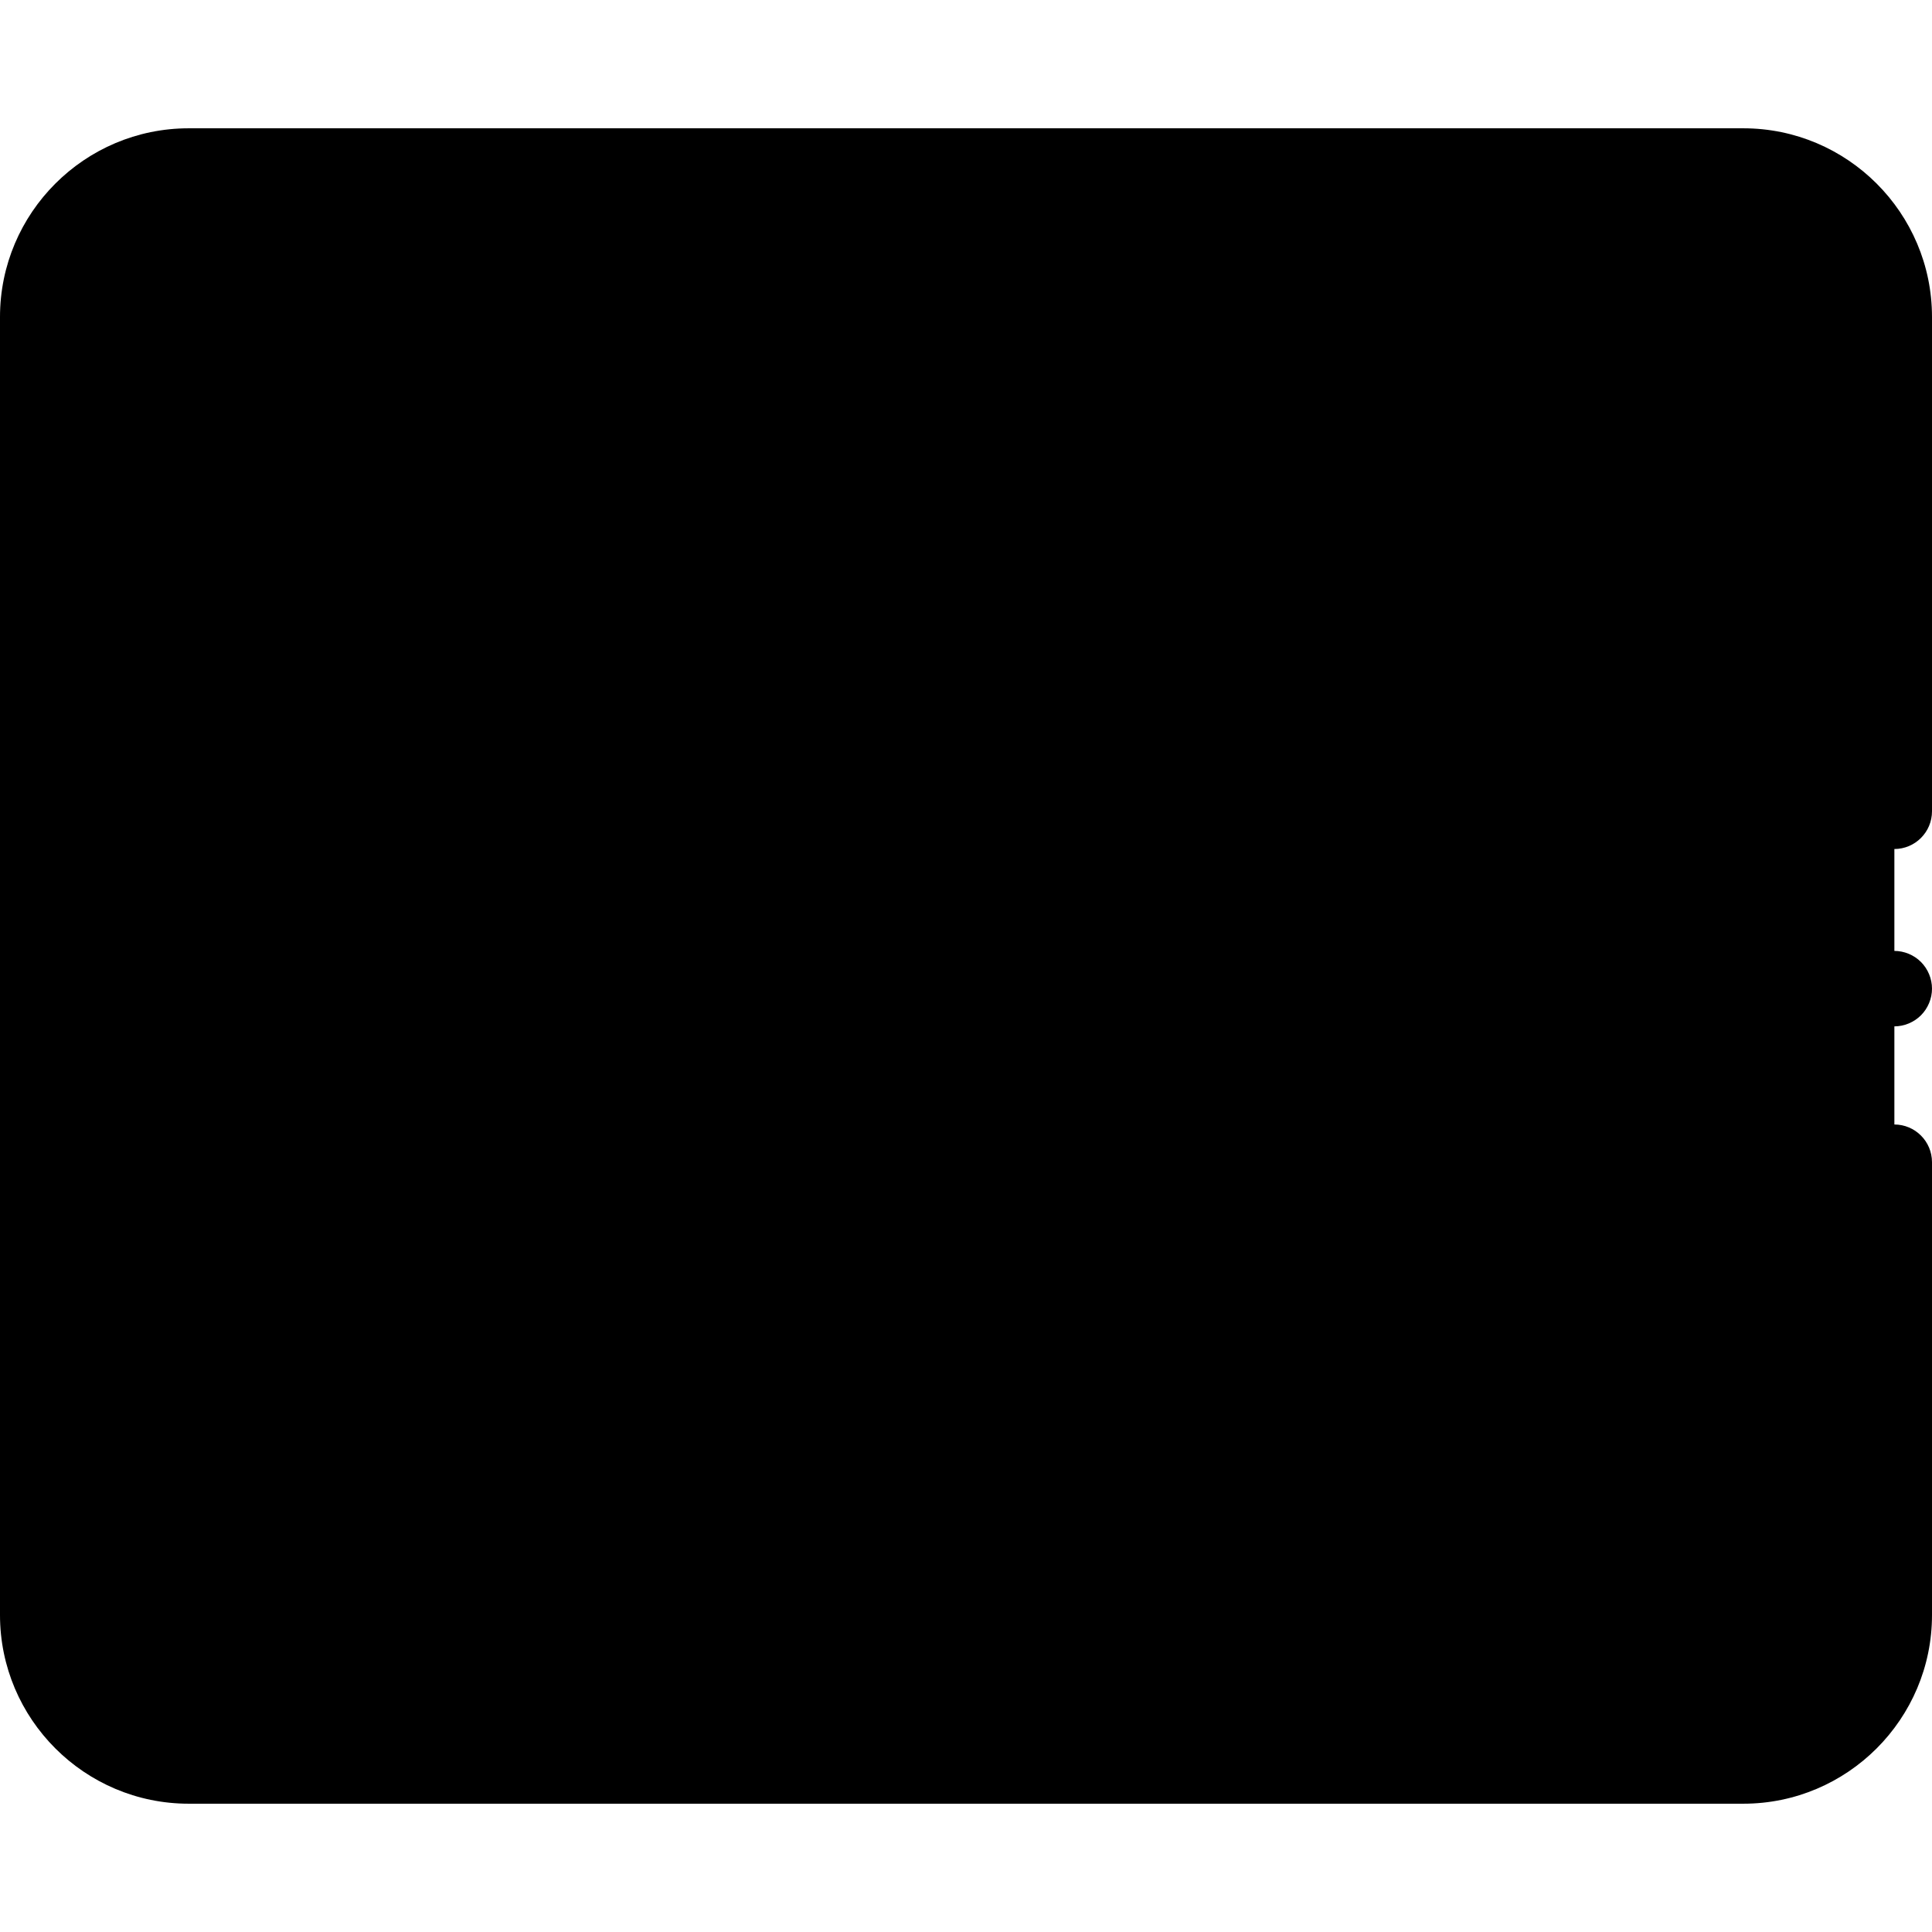 <svg viewBox="0 -34 512 512" xmlns="http://www.w3.org/2000/svg"><path d="m462 434h-412c-22.09 0-40-17.91-40-40v-344c0-22.09 17.91-40 40-40h412c22.09 0 40 17.91 40 40v344c0 22.09-17.91 40-40 40zm0 0" fill="hsl(80, 12.4%, 37.8%)"/><path d="m10.137 81.02h491.863v280h-491.863zm0 0" fill="hsl(48, 100.0%, 68.8%)"/><path d="m316.492 239.242-91.195 58.449c-13.527 8.672-31.297-1.043-31.297-17.113v-116.902c0-16.07 17.77-25.789 31.297-17.113l91.195 58.449c12.477 8 12.477 26.23 0 34.23zm0 0" fill="hsl(209, 100.0%, 56.0%)"/><path d="m502 218c-2.629 0-5.211 1.07-7.07 2.93-1.859 1.859-2.93 4.441-2.93 7.07s1.07 5.211 2.93 7.07c1.859 1.859 4.441 2.93 7.07 2.93s5.211-1.07 7.07-2.93c1.859-1.859 2.93-4.441 2.93-7.07s-1.07-5.211-2.93-7.07c-1.859-1.859-4.441-2.93-7.07-2.93zm0 0"/><path d="m462 0h-412c-27.57 0-50 22.43-50 50v344c0 27.57 22.43 50 50 50h412c27.57 0 50-22.43 50-50v-120c0-5.523-4.477-10-10-10s-10 4.477-10 10v77.02h-472v-260h472v89.98c0 5.523 4.477 10 10 10s10-4.477 10-10v-131c0-27.57-22.43-50-50-50zm-311.199 20h56.801v51.02h-56.801zm-20 51.02h-56.801v-51.02h56.801zm96.801-51.02h56.797v51.02h-56.797zm76.797 0h56.801v51.02h-56.801zm76.801 0h56.801v51.02h-56.801zm-20 404h-56.801v-52.98h56.801zm20-52.98h56.801v52.98h-56.801zm-96.801 52.98h-56.797v-52.98h56.797zm-76.797 0h-56.801v-52.98h56.801zm-76.801 0h-56.801v-52.98h56.801zm361.199-30c0 16.543-13.457 30-30 30h-4v-52.98h34zm-438-22.98v52.98h-4c-16.543 0-30-13.457-30-30v-22.98zm-34-321.02c0-16.543 13.457-30 30-30h4v51.02h-34zm438 21.02v-51.02h4c16.543 0 30 13.457 30 30v21.02zm0 0"/><path d="m48 192.742v97.5c0 5.523 4.477 10 10 10s10-4.477 10-10v-97.5c0-5.52-4.477-10-10-10s-10 4.48-10 10zm0 0"/><path d="m65.07 144.73c-1.859-1.871-4.441-2.93-7.07-2.93s-5.211 1.059-7.07 2.93c-1.859 1.859-2.93 4.441-2.93 7.07 0 2.629 1.07 5.199 2.93 7.07 1.859 1.859 4.441 2.93 7.07 2.93s5.211-1.07 7.07-2.93c1.859-1.859 2.93-4.441 2.93-7.07 0-2.629-1.07-5.211-2.93-7.07zm0 0"/><path d="m230.695 138.141c-9.48-6.074-21.039-6.477-30.918-1.074s-15.777 15.348-15.777 26.609v116.902c0 11.262 5.898 21.207 15.777 26.609 4.621 2.527 9.609 3.785 14.582 3.785 5.656 0 11.289-1.629 16.336-4.863l91.191-58.449c8.742-5.605 13.961-15.148 13.961-25.535 0-10.383-5.219-19.93-13.961-25.531zm80.398 92.68-91.191 58.453c-4.652 2.984-8.914 1.25-10.527.367-1.617-.883-5.375-3.535-5.375-9.062v-116.902c0-5.527 3.758-8.18 5.371-9.062.938-.512 2.762-1.309 5.035-1.309 1.648 0 3.539.422 5.496 1.676l91.191 58.453c3.023 1.934 4.758 5.105 4.758 8.695 0 3.586-1.734 6.758-4.758 8.691zm0 0"/></svg>